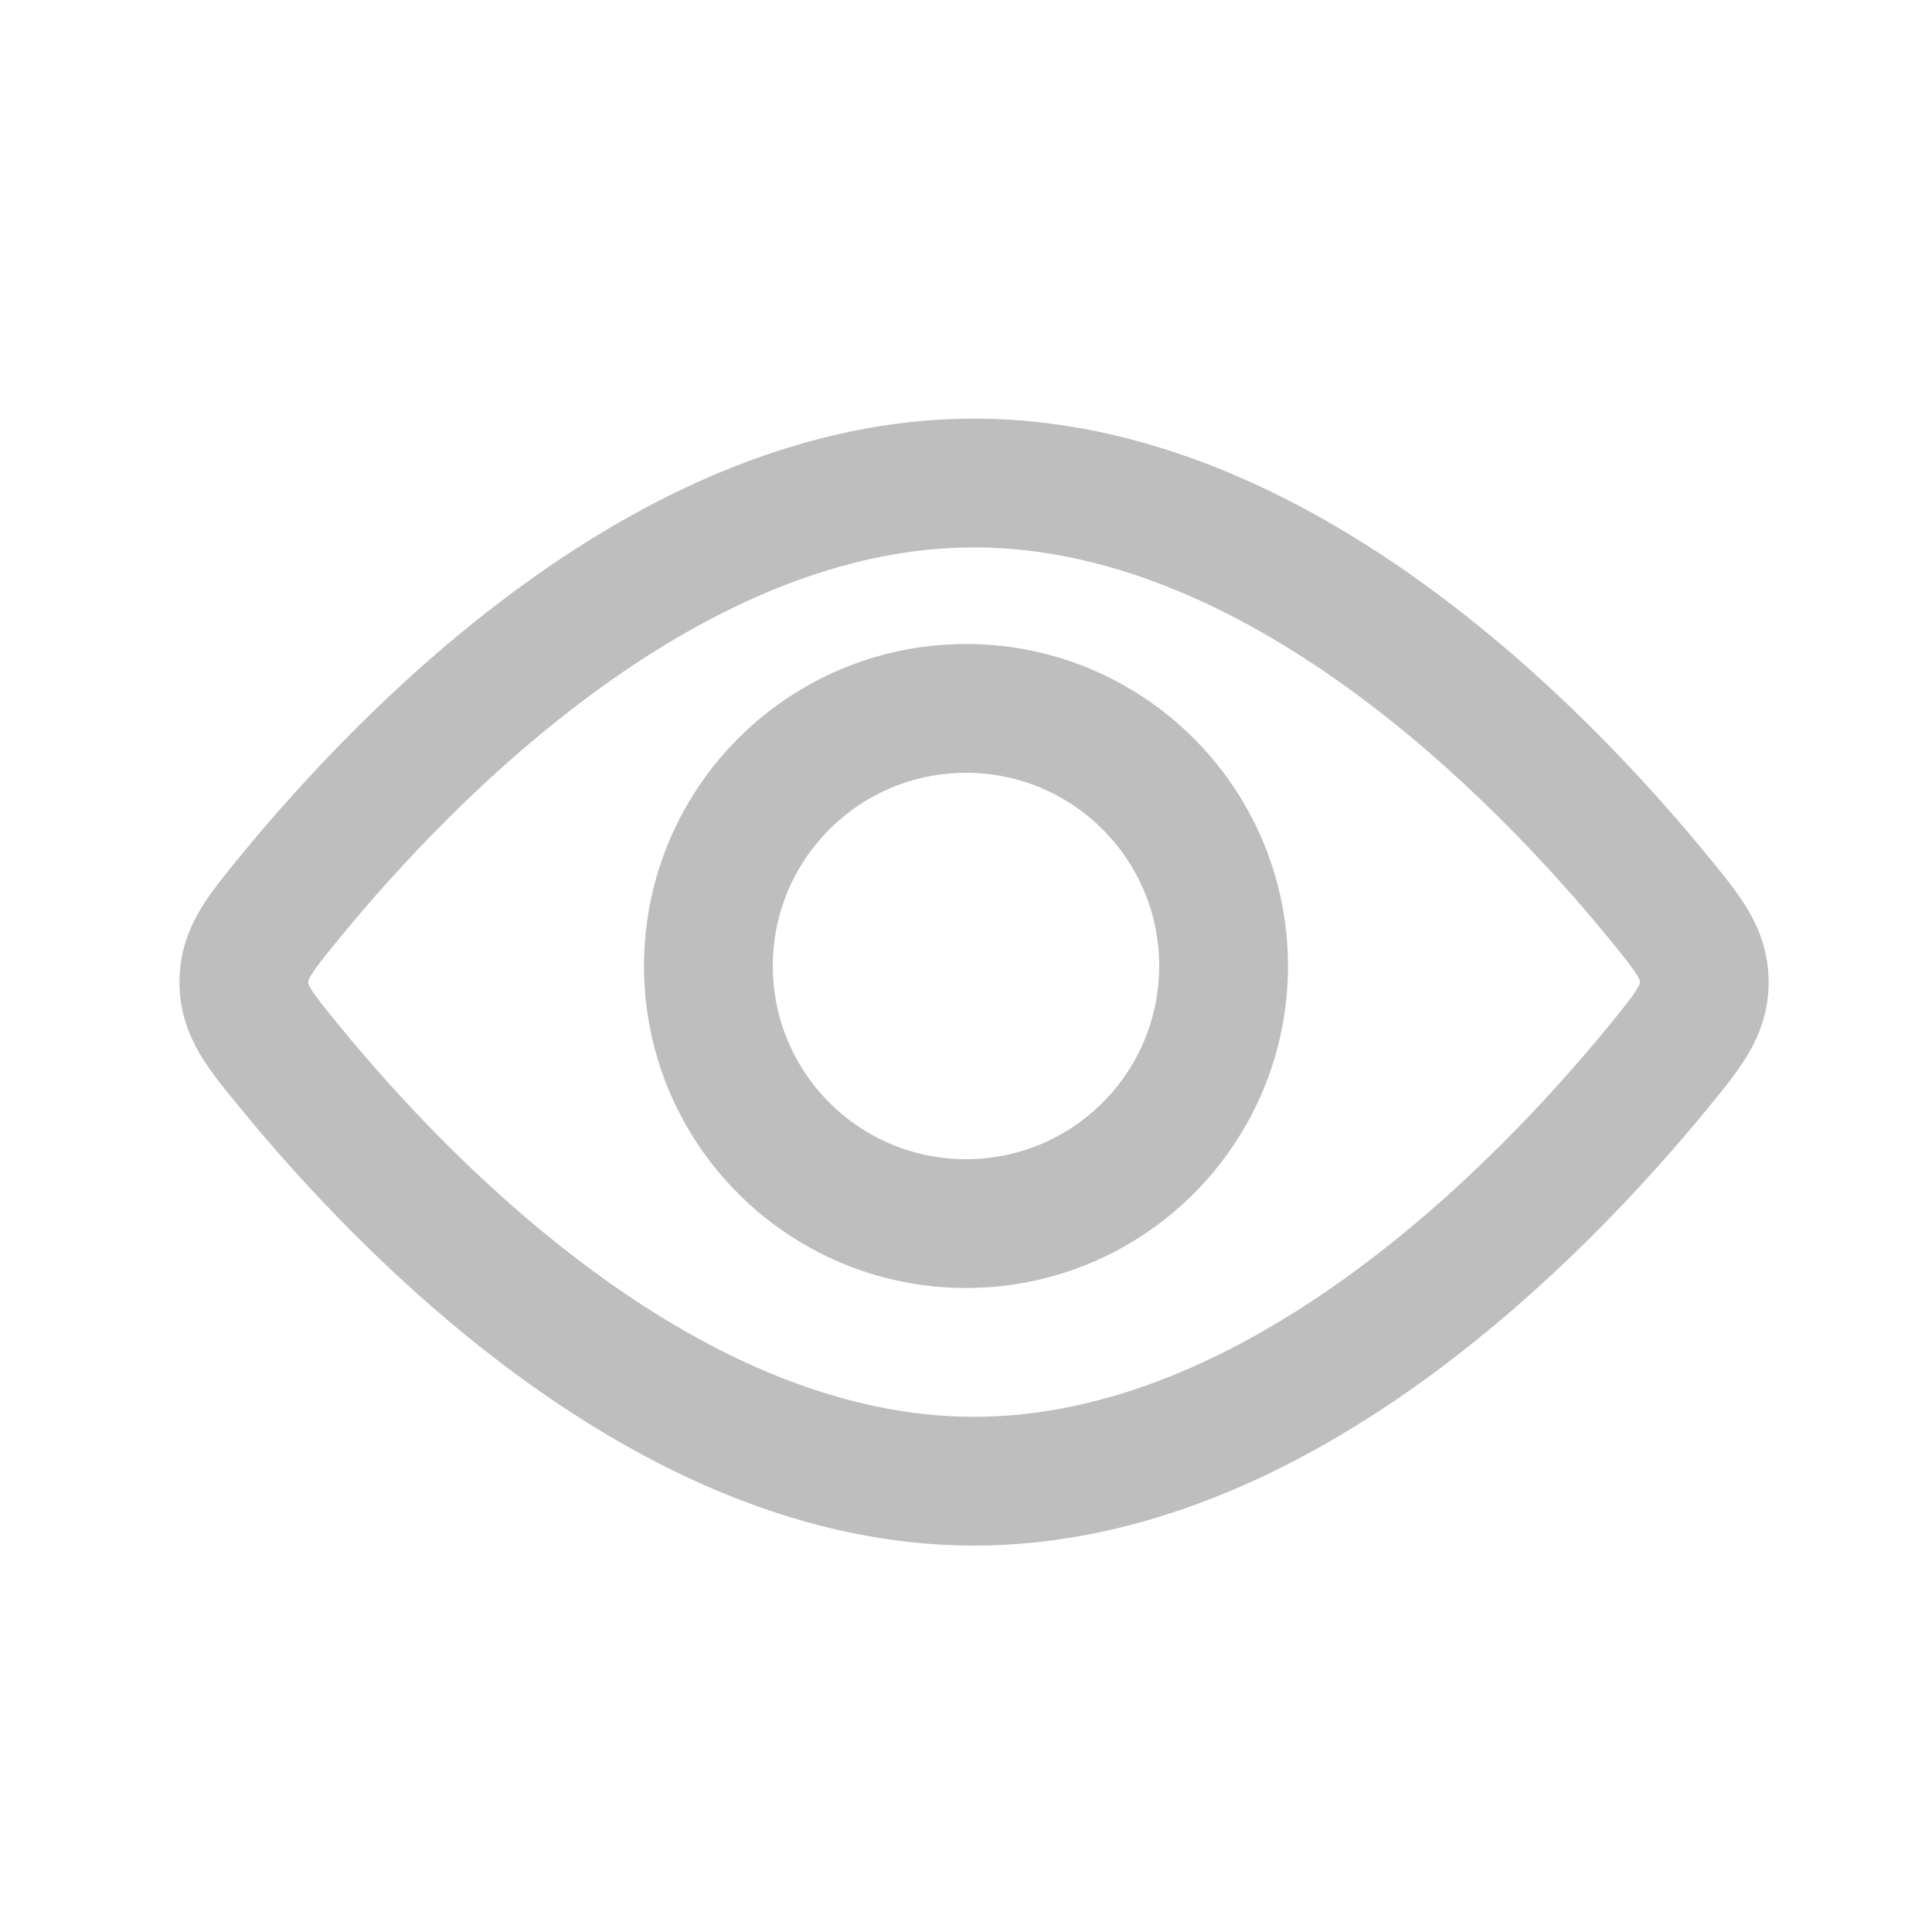 <svg width="24" height="24" viewBox="0 0 24 24" fill="none" xmlns="http://www.w3.org/2000/svg">
<g id="Icon/function/view/eye">
<circle id="Ellipse 65" cx="12" cy="12" r="3.2" stroke="#BEBEBE" stroke-width="1.6"/>
<path id="Ellipse 66" d="M20.59 11.133C20.977 11.606 21.171 11.842 21.171 12.2C21.171 12.558 20.977 12.794 20.59 13.267C19.136 15.04 15.882 18.4 12.1 18.4C8.319 18.4 5.064 15.04 3.611 13.267C3.223 12.794 3.029 12.558 3.029 12.2C3.029 11.842 3.223 11.606 3.611 11.133C5.064 9.361 8.319 6 12.1 6C15.882 6 19.136 9.361 20.59 11.133Z" stroke="#BEBEBE" stroke-width="1.6"/>
</g>
</svg>
